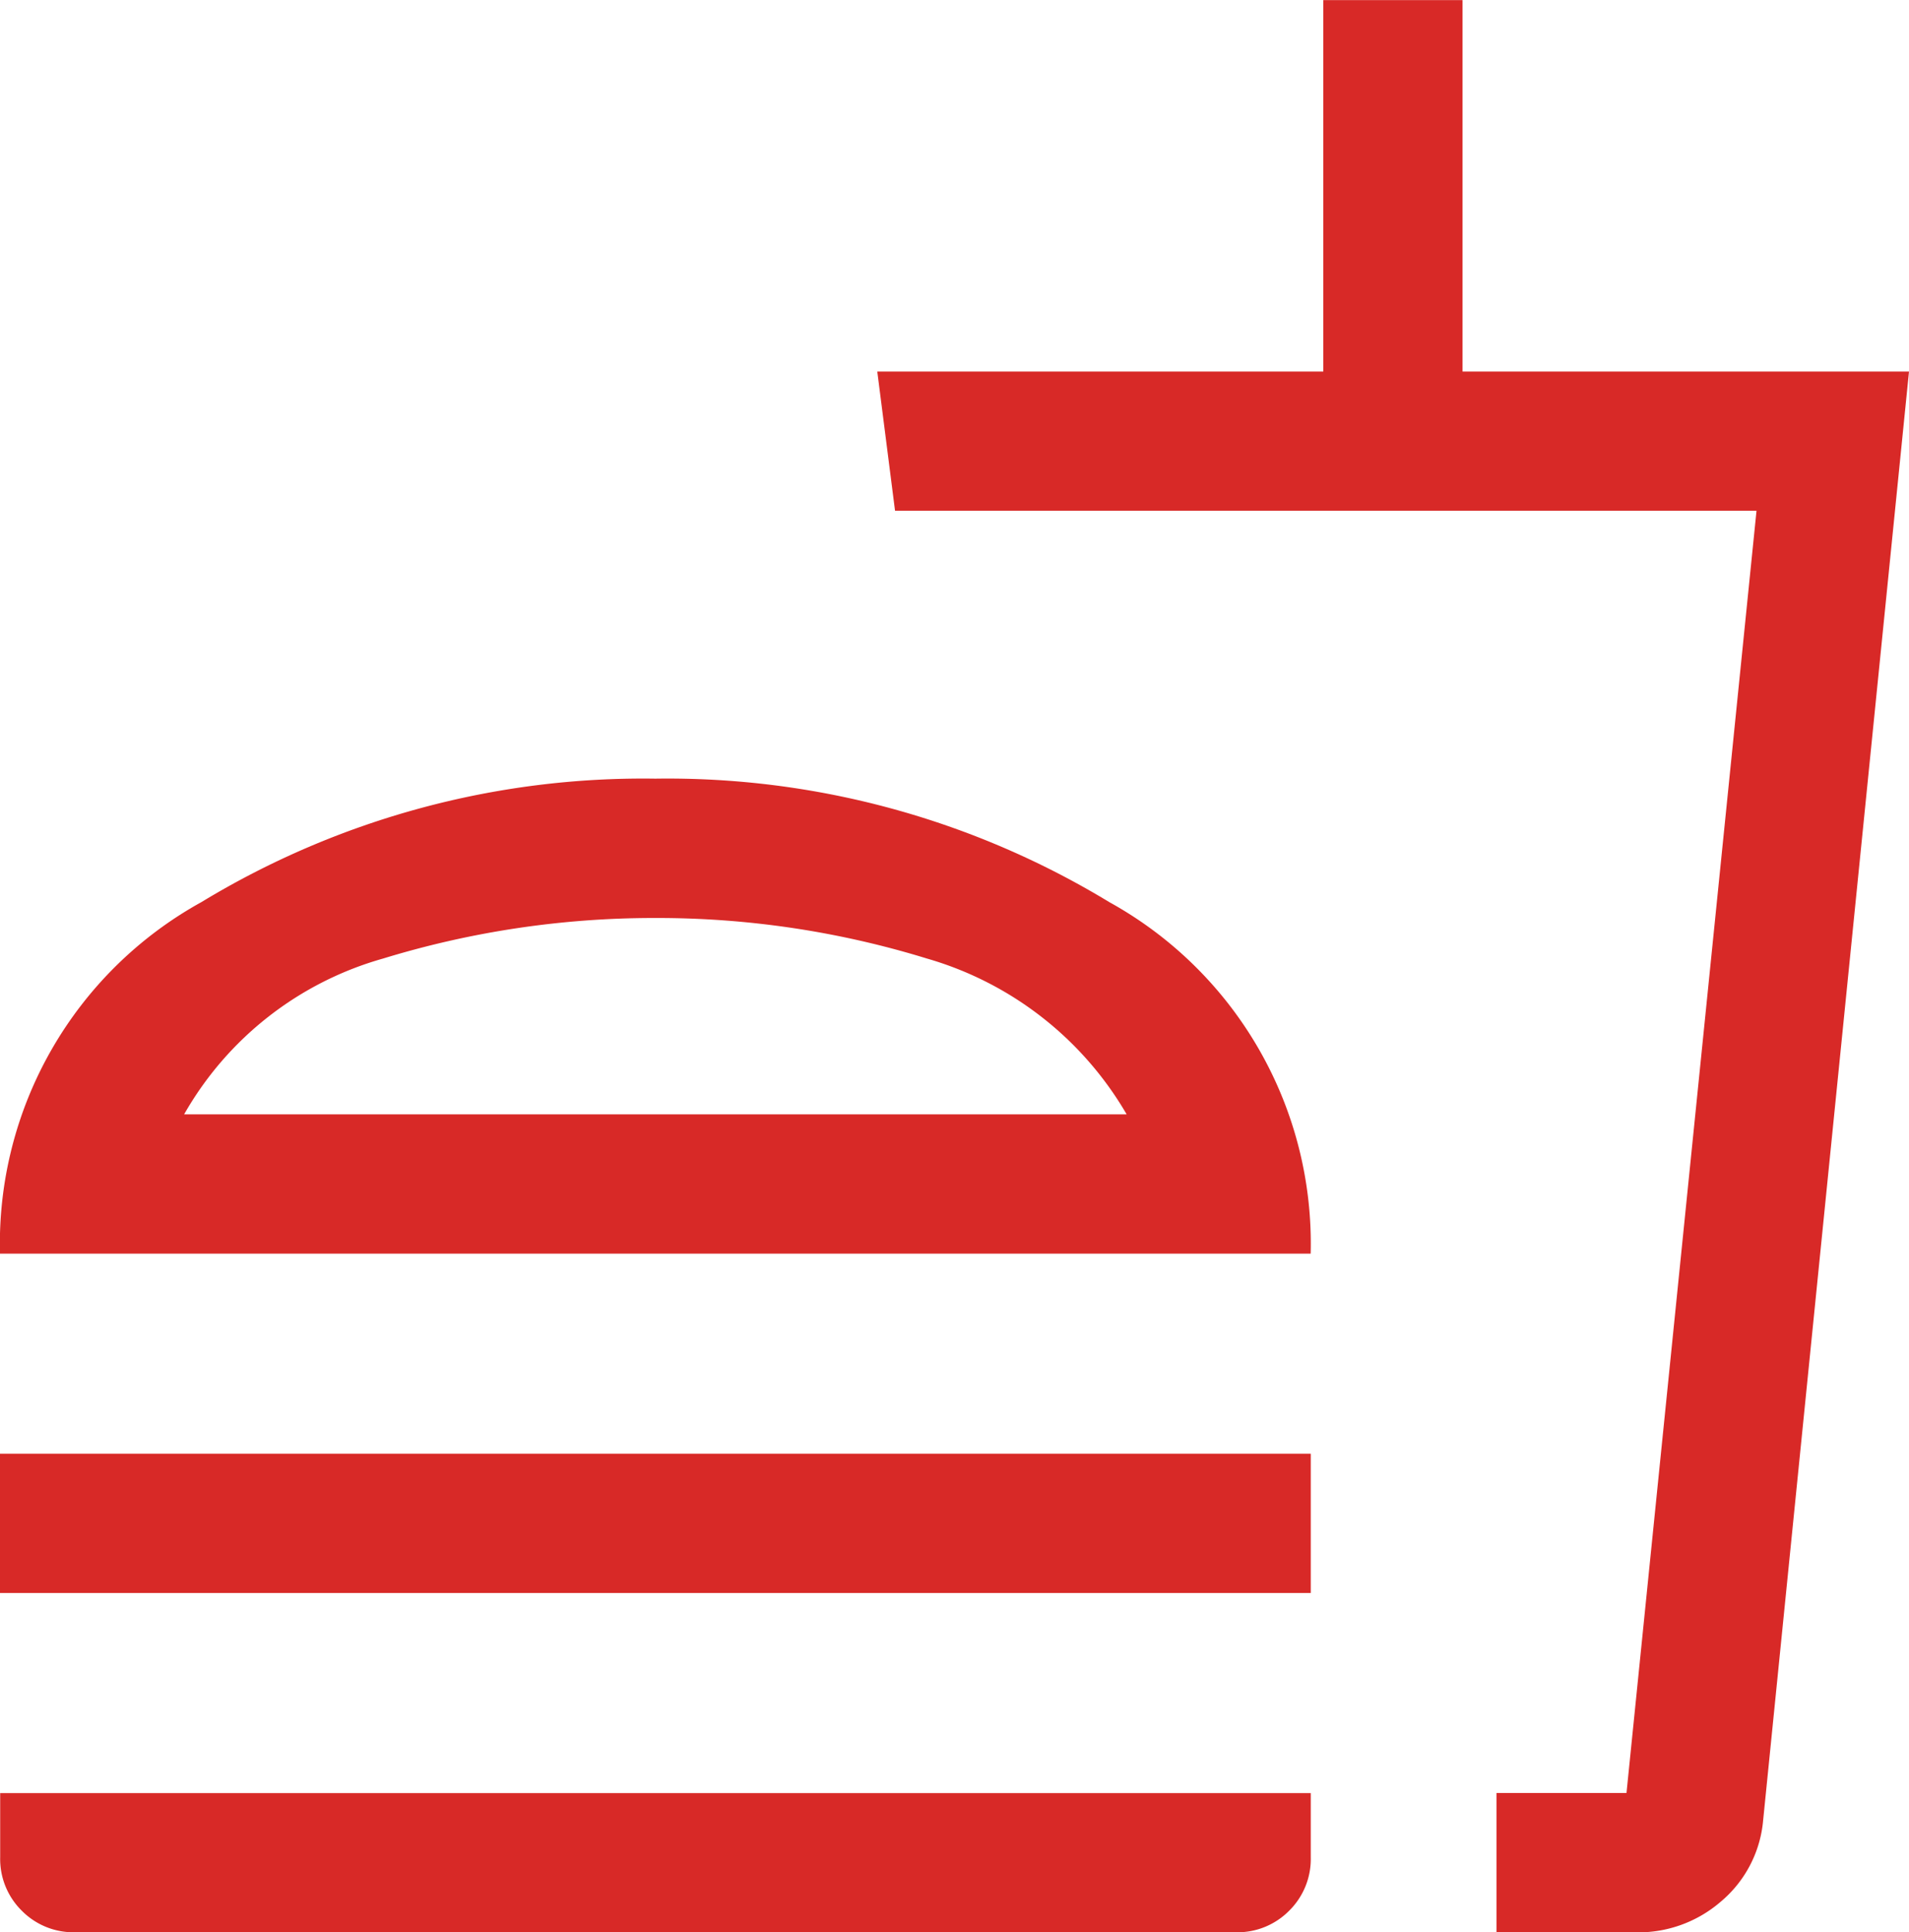 <svg xmlns="http://www.w3.org/2000/svg" width="21.495" height="21.756" viewBox="0 0 21.495 21.756">
  <path id="fastfood_24dp_5F6368_FILL0_wght300_GRAD0_opsz24" d="M81.536-879.763a3.827,3.827,0,0,0-2.247-1.754,10.305,10.305,0,0,0-3.06-.457,10.41,10.41,0,0,0-3.067.457,3.748,3.748,0,0,0-2.239,1.754ZM68.85-878.195a4.394,4.394,0,0,1,2.268-3.958,9.583,9.583,0,0,1,5.111-1.39,9.583,9.583,0,0,1,5.111,1.39,4.394,4.394,0,0,1,2.268,3.958Zm0,3.821v-1.568H83.609v1.568Zm16.85,3.82v-1.568h1.464l1.464-14.437h-9.7l-.2-1.568H83.75v-4.182h1.568v4.182h5.027L88.7-871.788a1.348,1.348,0,0,1-.474.889,1.419,1.419,0,0,1-.949.346Zm0-1.568h0Zm-16.005,1.568a.817.817,0,0,1-.6-.243.817.817,0,0,1-.243-.6v-.724H83.609v.724a.817.817,0,0,1-.243.6.817.817,0,0,1-.6.243ZM76.229-879.763Z" transform="translate(-68.85 892.31)" fill="#d82927"/>
</svg>
